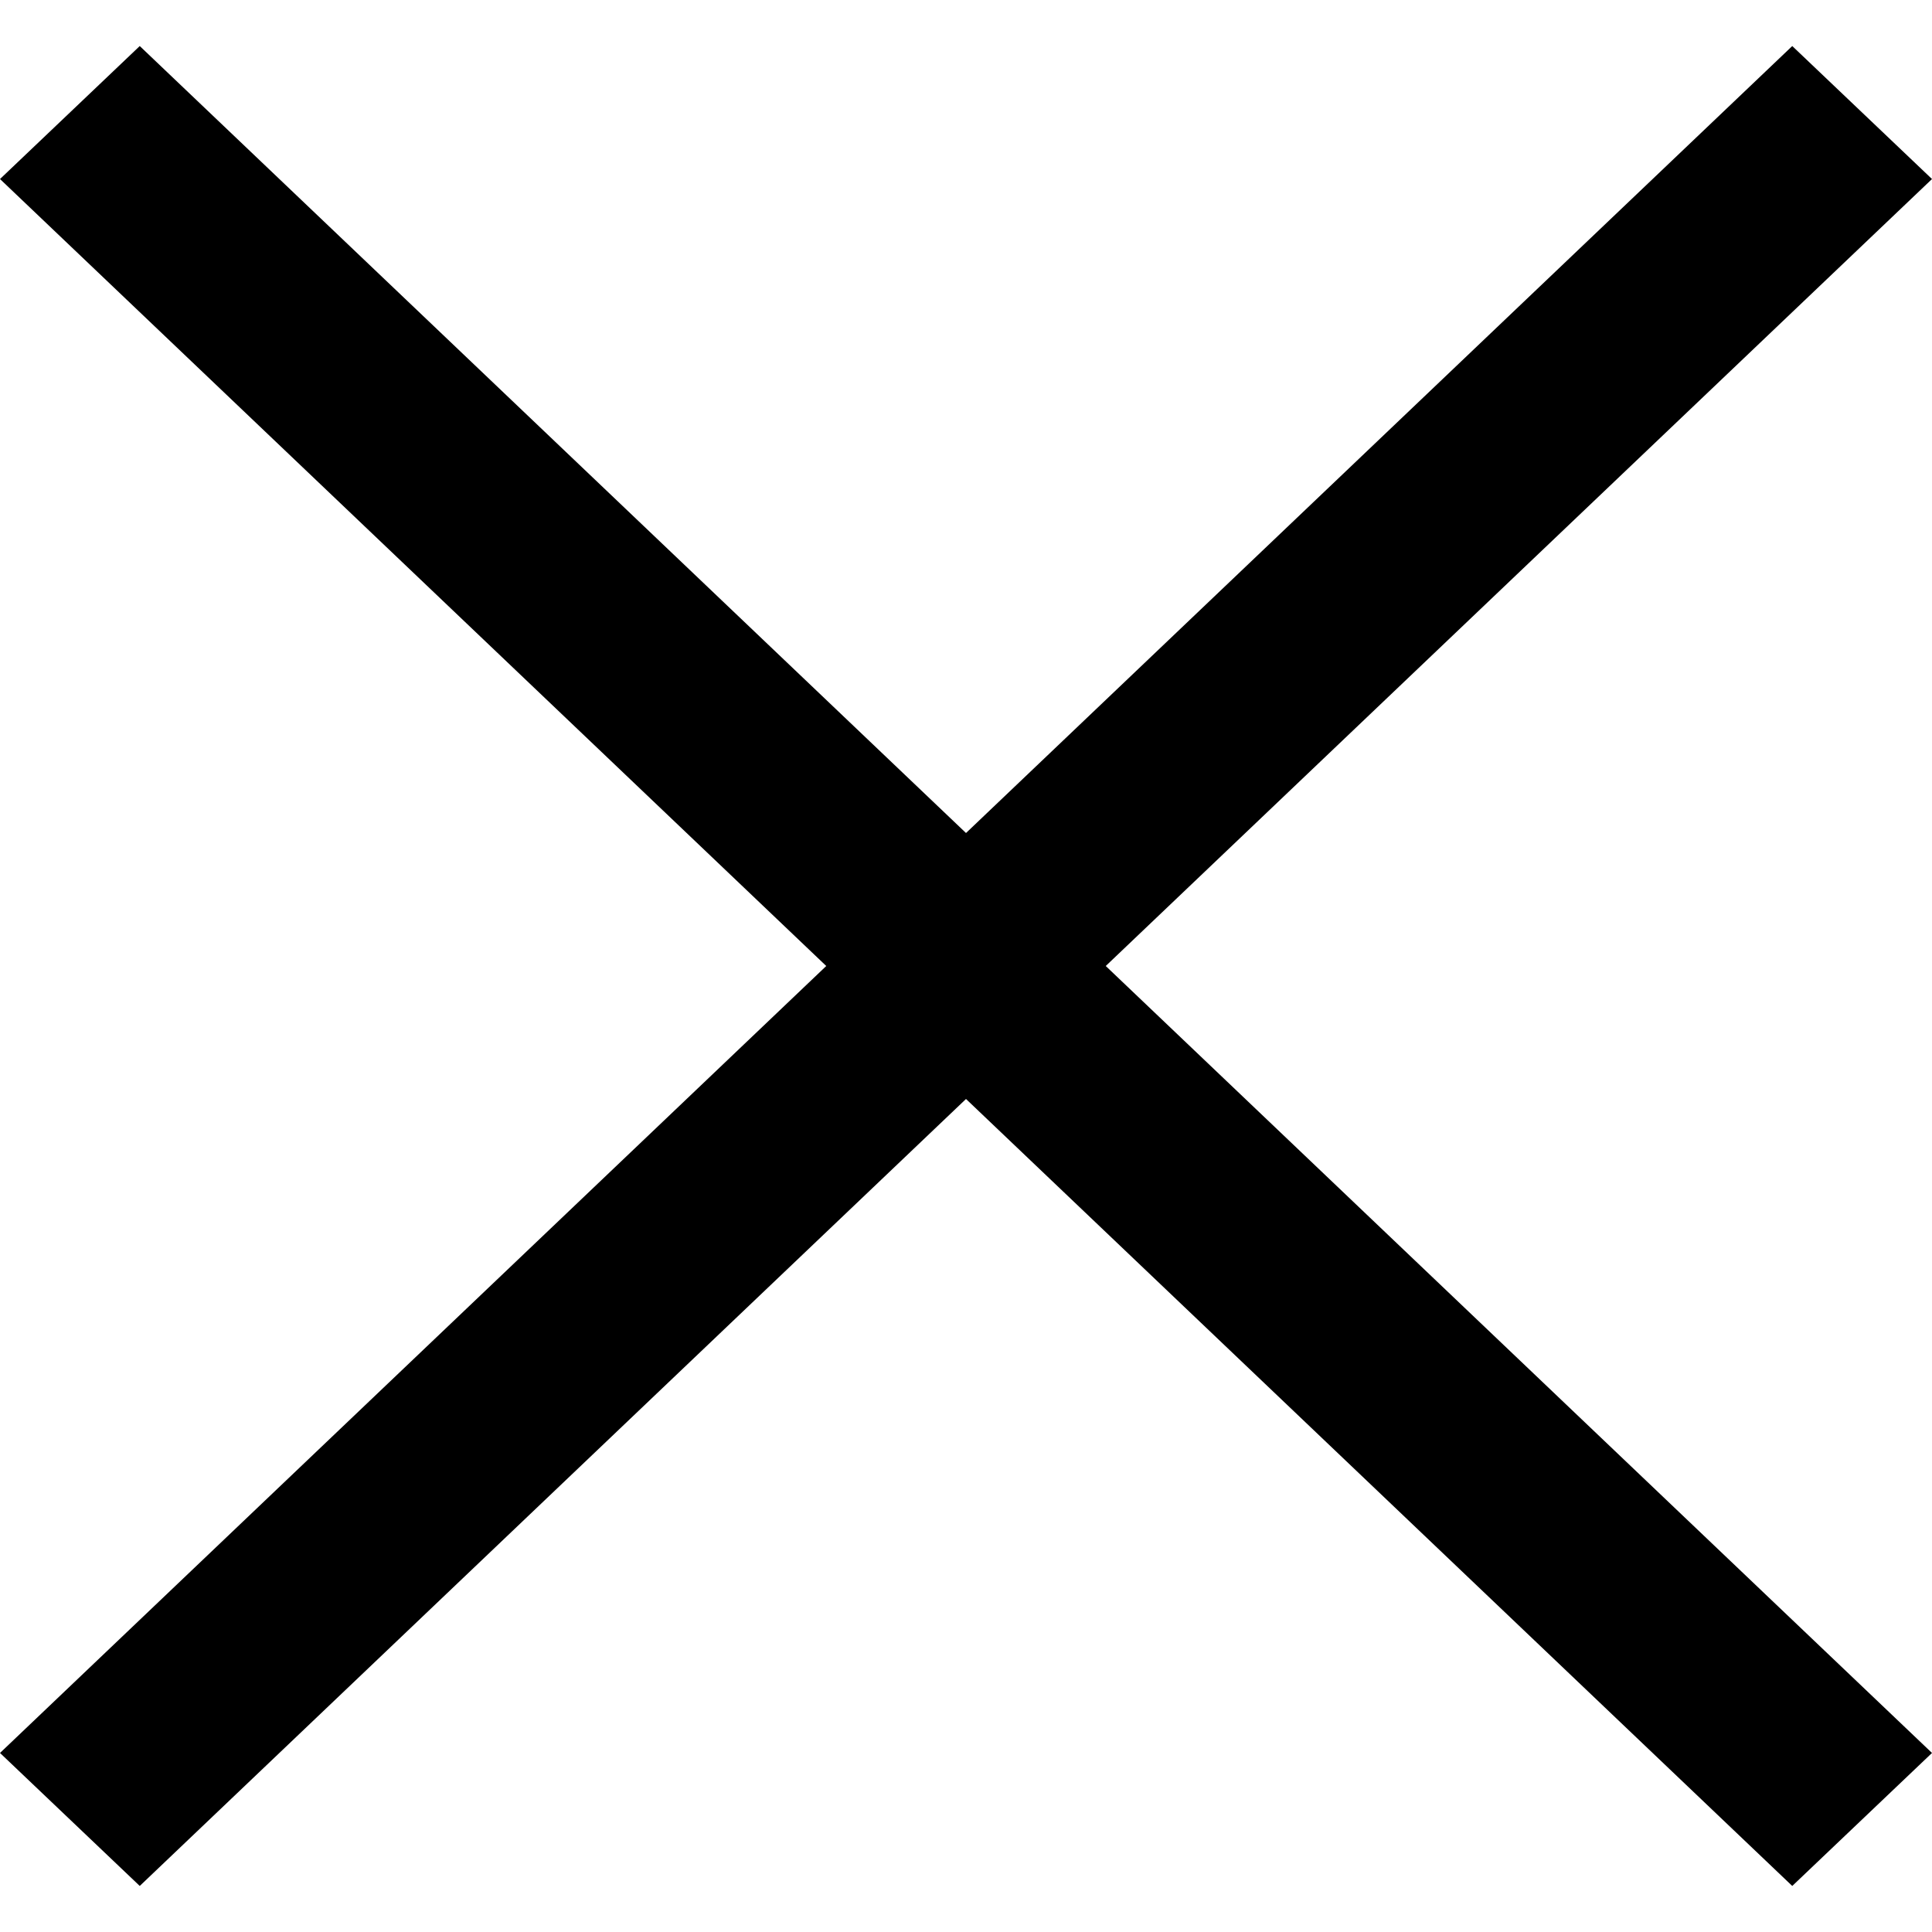 <svg width="12" height="12" viewBox="0 0 12 12" fill="none" xmlns="http://www.w3.org/2000/svg">
<g clip-path="url(#clip0_1_587)">
<path fill-rule="evenodd" clip-rule="evenodd" d="M6.868 6L12 10.888L11.132 11.714L6 6.826L0.868 11.714L0 10.888L5.132 6L0 1.112L0.868 0.286L6 5.174L11.132 0.286L12 1.112L6.868 6Z" fill="black"/>
</g>
<defs>
<clipPath id="clip0_1_587">
<rect width="12" height="12" fill="white"/>
</clipPath>
</defs>
</svg>
